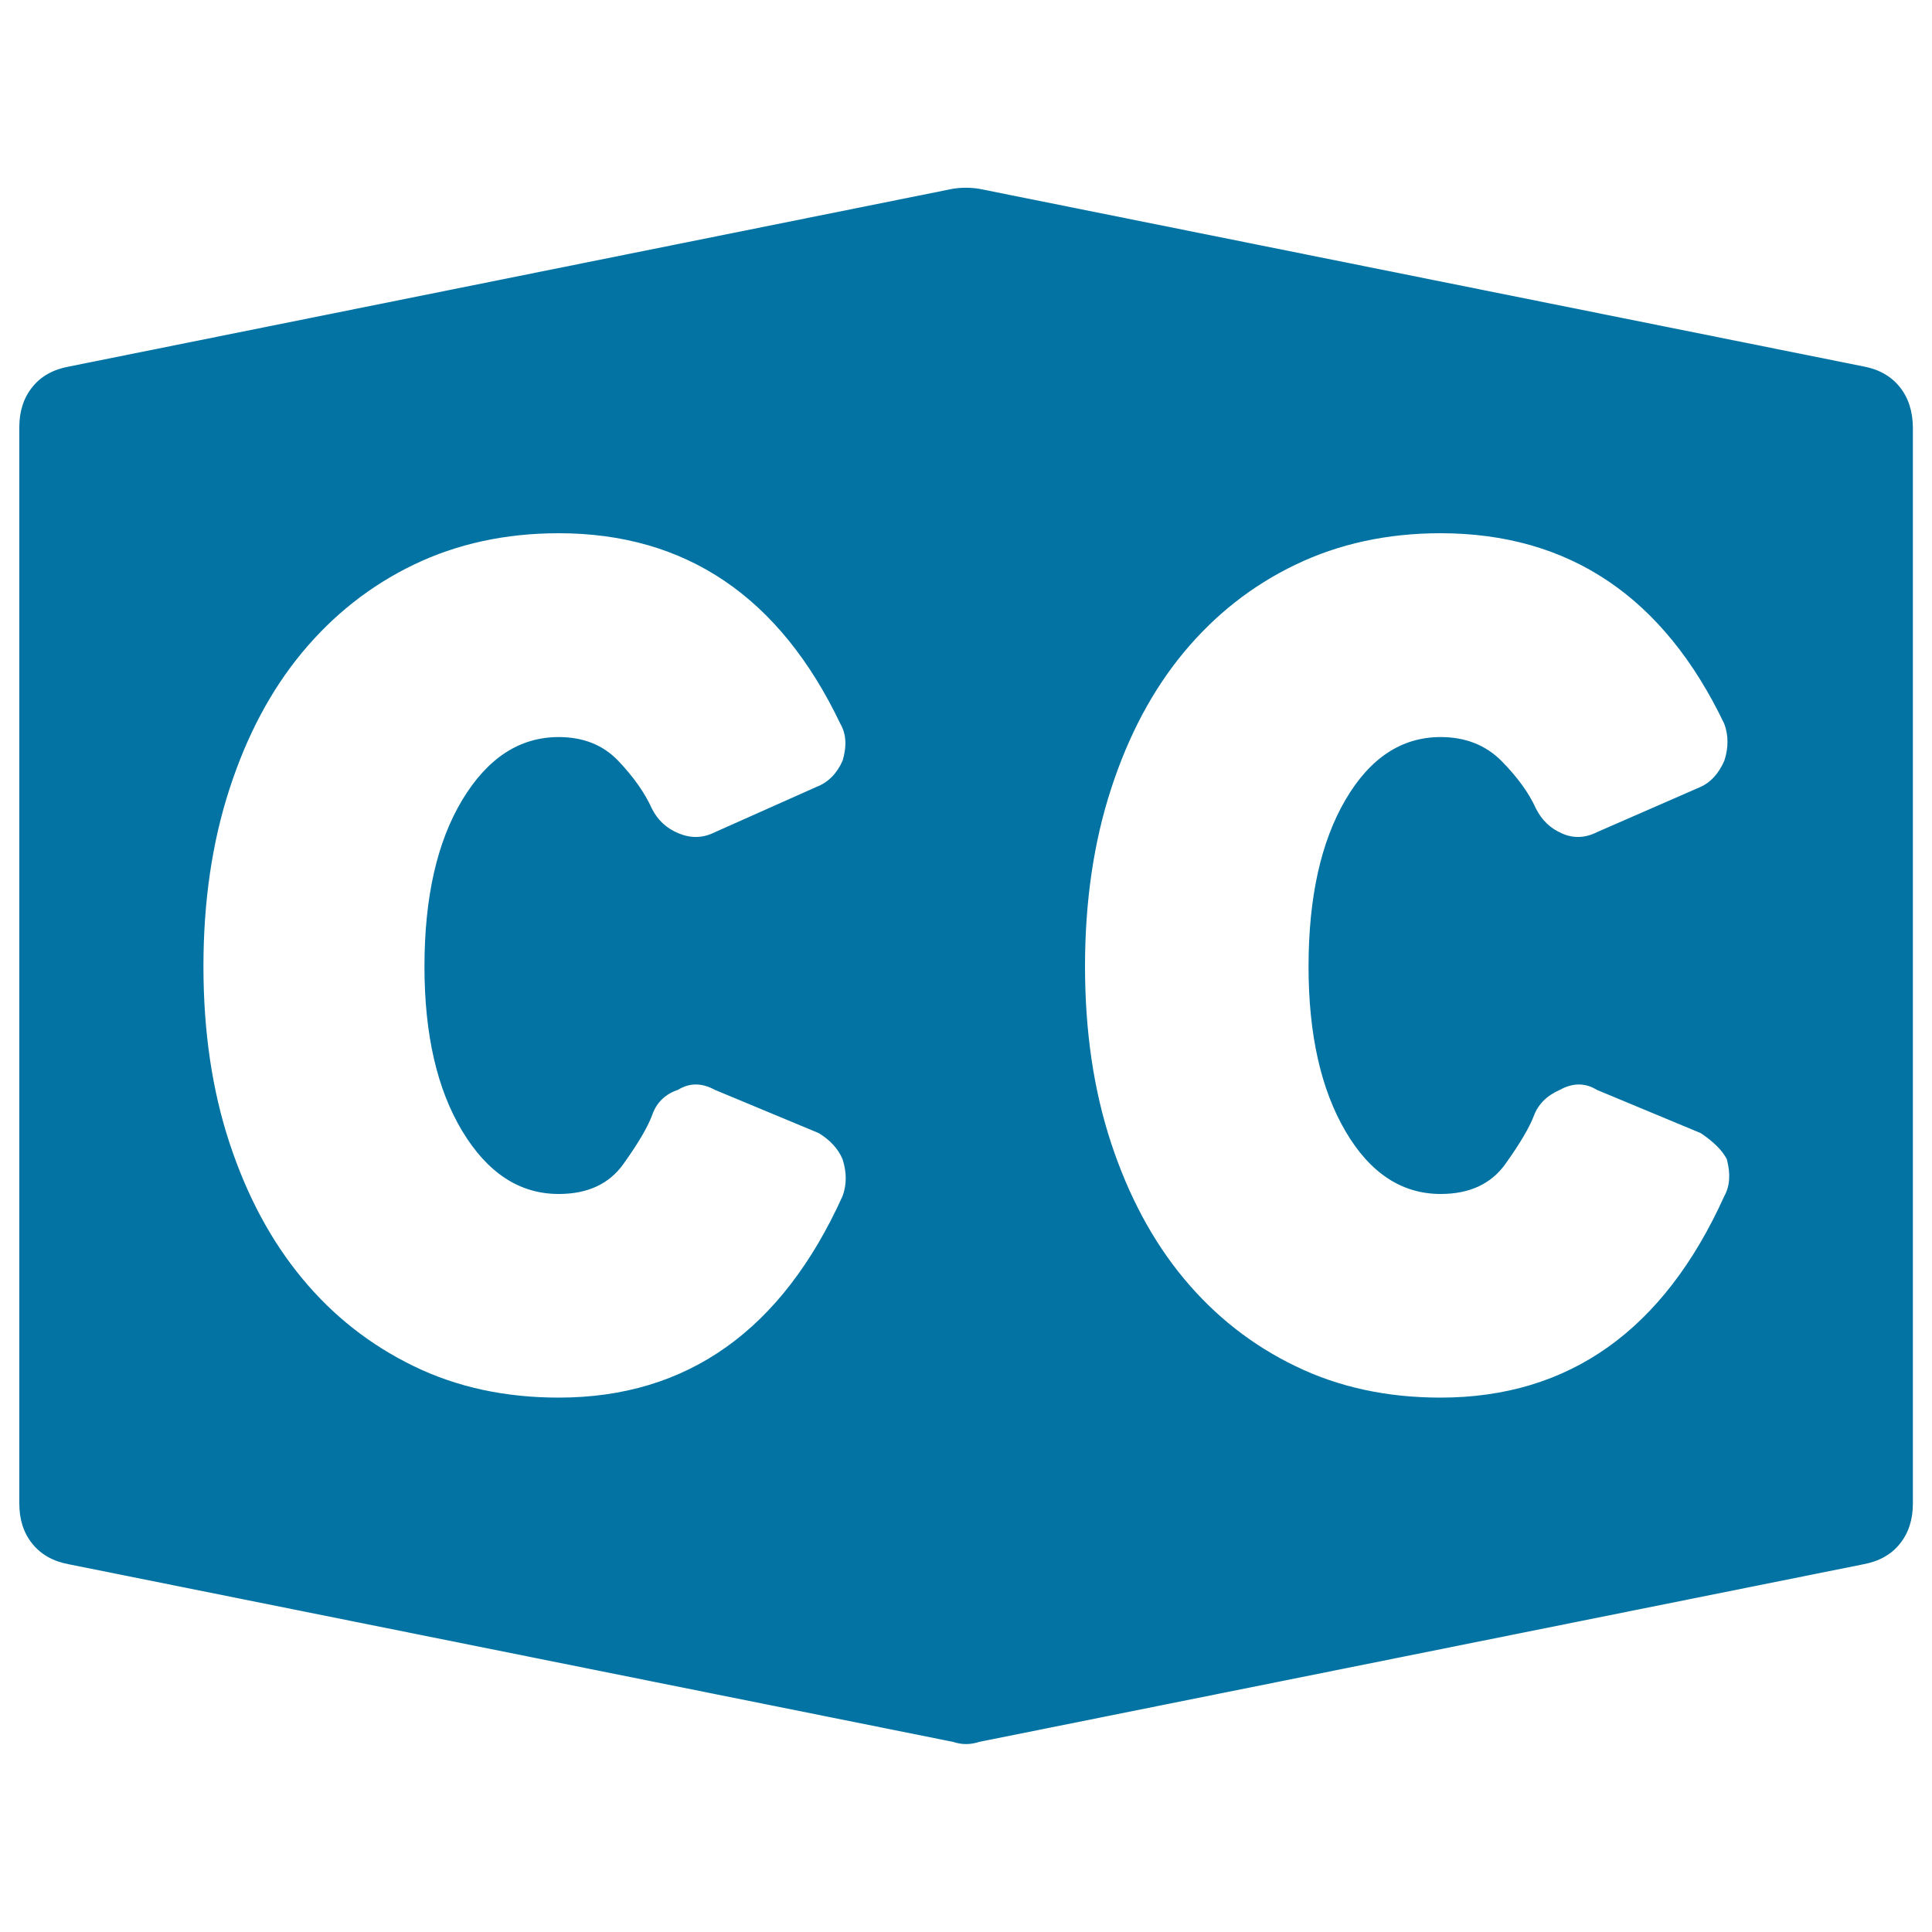 <svg xmlns="http://www.w3.org/2000/svg" viewBox="0 0 1000 1000" style="fill:#0273a2">
<title>Closed Captioning SVG icon</title>
<g><g><path d="M983.3,200.3c-4.5-5.6-10.8-9.2-19.1-10.7L506.7,97.7c-4.5-0.7-9-0.7-13.5,0L35.8,189.7c-8.2,1.5-14.6,5-19.1,10.7c-4.5,5.6-6.7,12.5-6.7,20.7v270.2v16.8v270.2c0,8.2,2.2,15.1,6.7,20.7c4.5,5.6,10.8,9.2,19.1,10.7l457.5,91.9c4.5,1.5,9,1.5,13.5,0l457.5-91.9c8.2-1.5,14.6-5,19.1-10.7c4.5-5.6,6.7-12.5,6.7-20.7V508.1v-16.8V221.1C990,212.9,987.8,205.9,983.3,200.3z M436.1,619.1c-31.4,69.5-80.4,104.3-146.9,104.3c-27.7,0-52.7-5.4-75.1-16.3s-41.7-26-57.7-45.4c-16.1-19.4-28.6-42.8-37.6-70.1c-9-27.3-13.5-57.7-13.5-91.4c0-33.6,4.5-64.3,13.5-91.9c9-27.7,21.5-51.2,37.6-70.6s35.3-34.6,57.7-45.4s47.5-16.3,75.1-16.3c65.8,0,114.4,32.9,145.8,98.7c3,5.2,3.4,11.6,1.1,19.1c-3,6.7-7.5,11.2-13.5,13.5l-52.7,23.5c-6,3-12.1,3.2-18.5,0.6c-6.4-2.6-11-6.9-14-12.9c-3.7-8.2-9.5-16.4-17.4-24.7c-7.8-8.2-18.1-12.3-30.8-12.3c-20.2,0-36.8,10.8-49.9,32.5c-13.1,21.7-19.6,50.5-19.6,86.3c0,35.1,6.5,63.5,19.6,85.2S269,618,289.2,618c15,0,26.2-5.2,33.6-15.7c7.5-10.5,12.3-18.7,14.6-24.7c2.2-6.7,6.7-11.2,13.5-13.5c6-3.7,12.3-3.7,19.1,0l53.8,22.4c6,3.7,10.1,8.2,12.3,13.5C438.3,606.8,438.3,613.2,436.1,619.1z M892.5,619.1c-31.4,69.5-80.4,104.3-146.9,104.3c-27.7,0-52.7-5.4-75.1-16.3c-22.4-10.8-41.7-26-57.8-45.4c-16.1-19.4-28.6-42.8-37.6-70.1c-9-27.3-13.5-57.7-13.5-91.4c0-33.6,4.5-64.3,13.5-91.9c9-27.7,21.5-51.2,37.6-70.6c16.1-19.4,35.3-34.6,57.8-45.4c22.4-10.8,47.5-16.3,75.1-16.3c66.5,0,115.5,32.9,146.9,98.7c2.2,6,2.2,12.3,0,19.1c-3,6.7-7.1,11.2-12.3,13.5l-53.8,23.5c-6,3-12,3.2-17.9,0.6c-6-2.6-10.5-6.9-13.5-12.9c-3.7-8.2-9.7-16.4-17.9-24.7c-8.2-8.2-18.7-12.3-31.4-12.3c-20.2,0-36.6,10.8-49.3,32.5c-12.7,21.7-19.1,50.5-19.1,86.3c0,35.1,6.4,63.5,19.1,85.2c12.7,21.7,29.2,32.5,49.3,32.5c14.9,0,26.2-5.2,33.6-15.7c7.5-10.5,12.3-18.7,14.6-24.7c2.2-6,6.7-10.5,13.5-13.5c6.7-3.7,13.1-3.7,19.1,0l53.8,22.4c6.7,4.5,11.2,9,13.5,13.5C895.8,607.6,895.4,613.9,892.5,619.1z"/></g></g>
</svg>